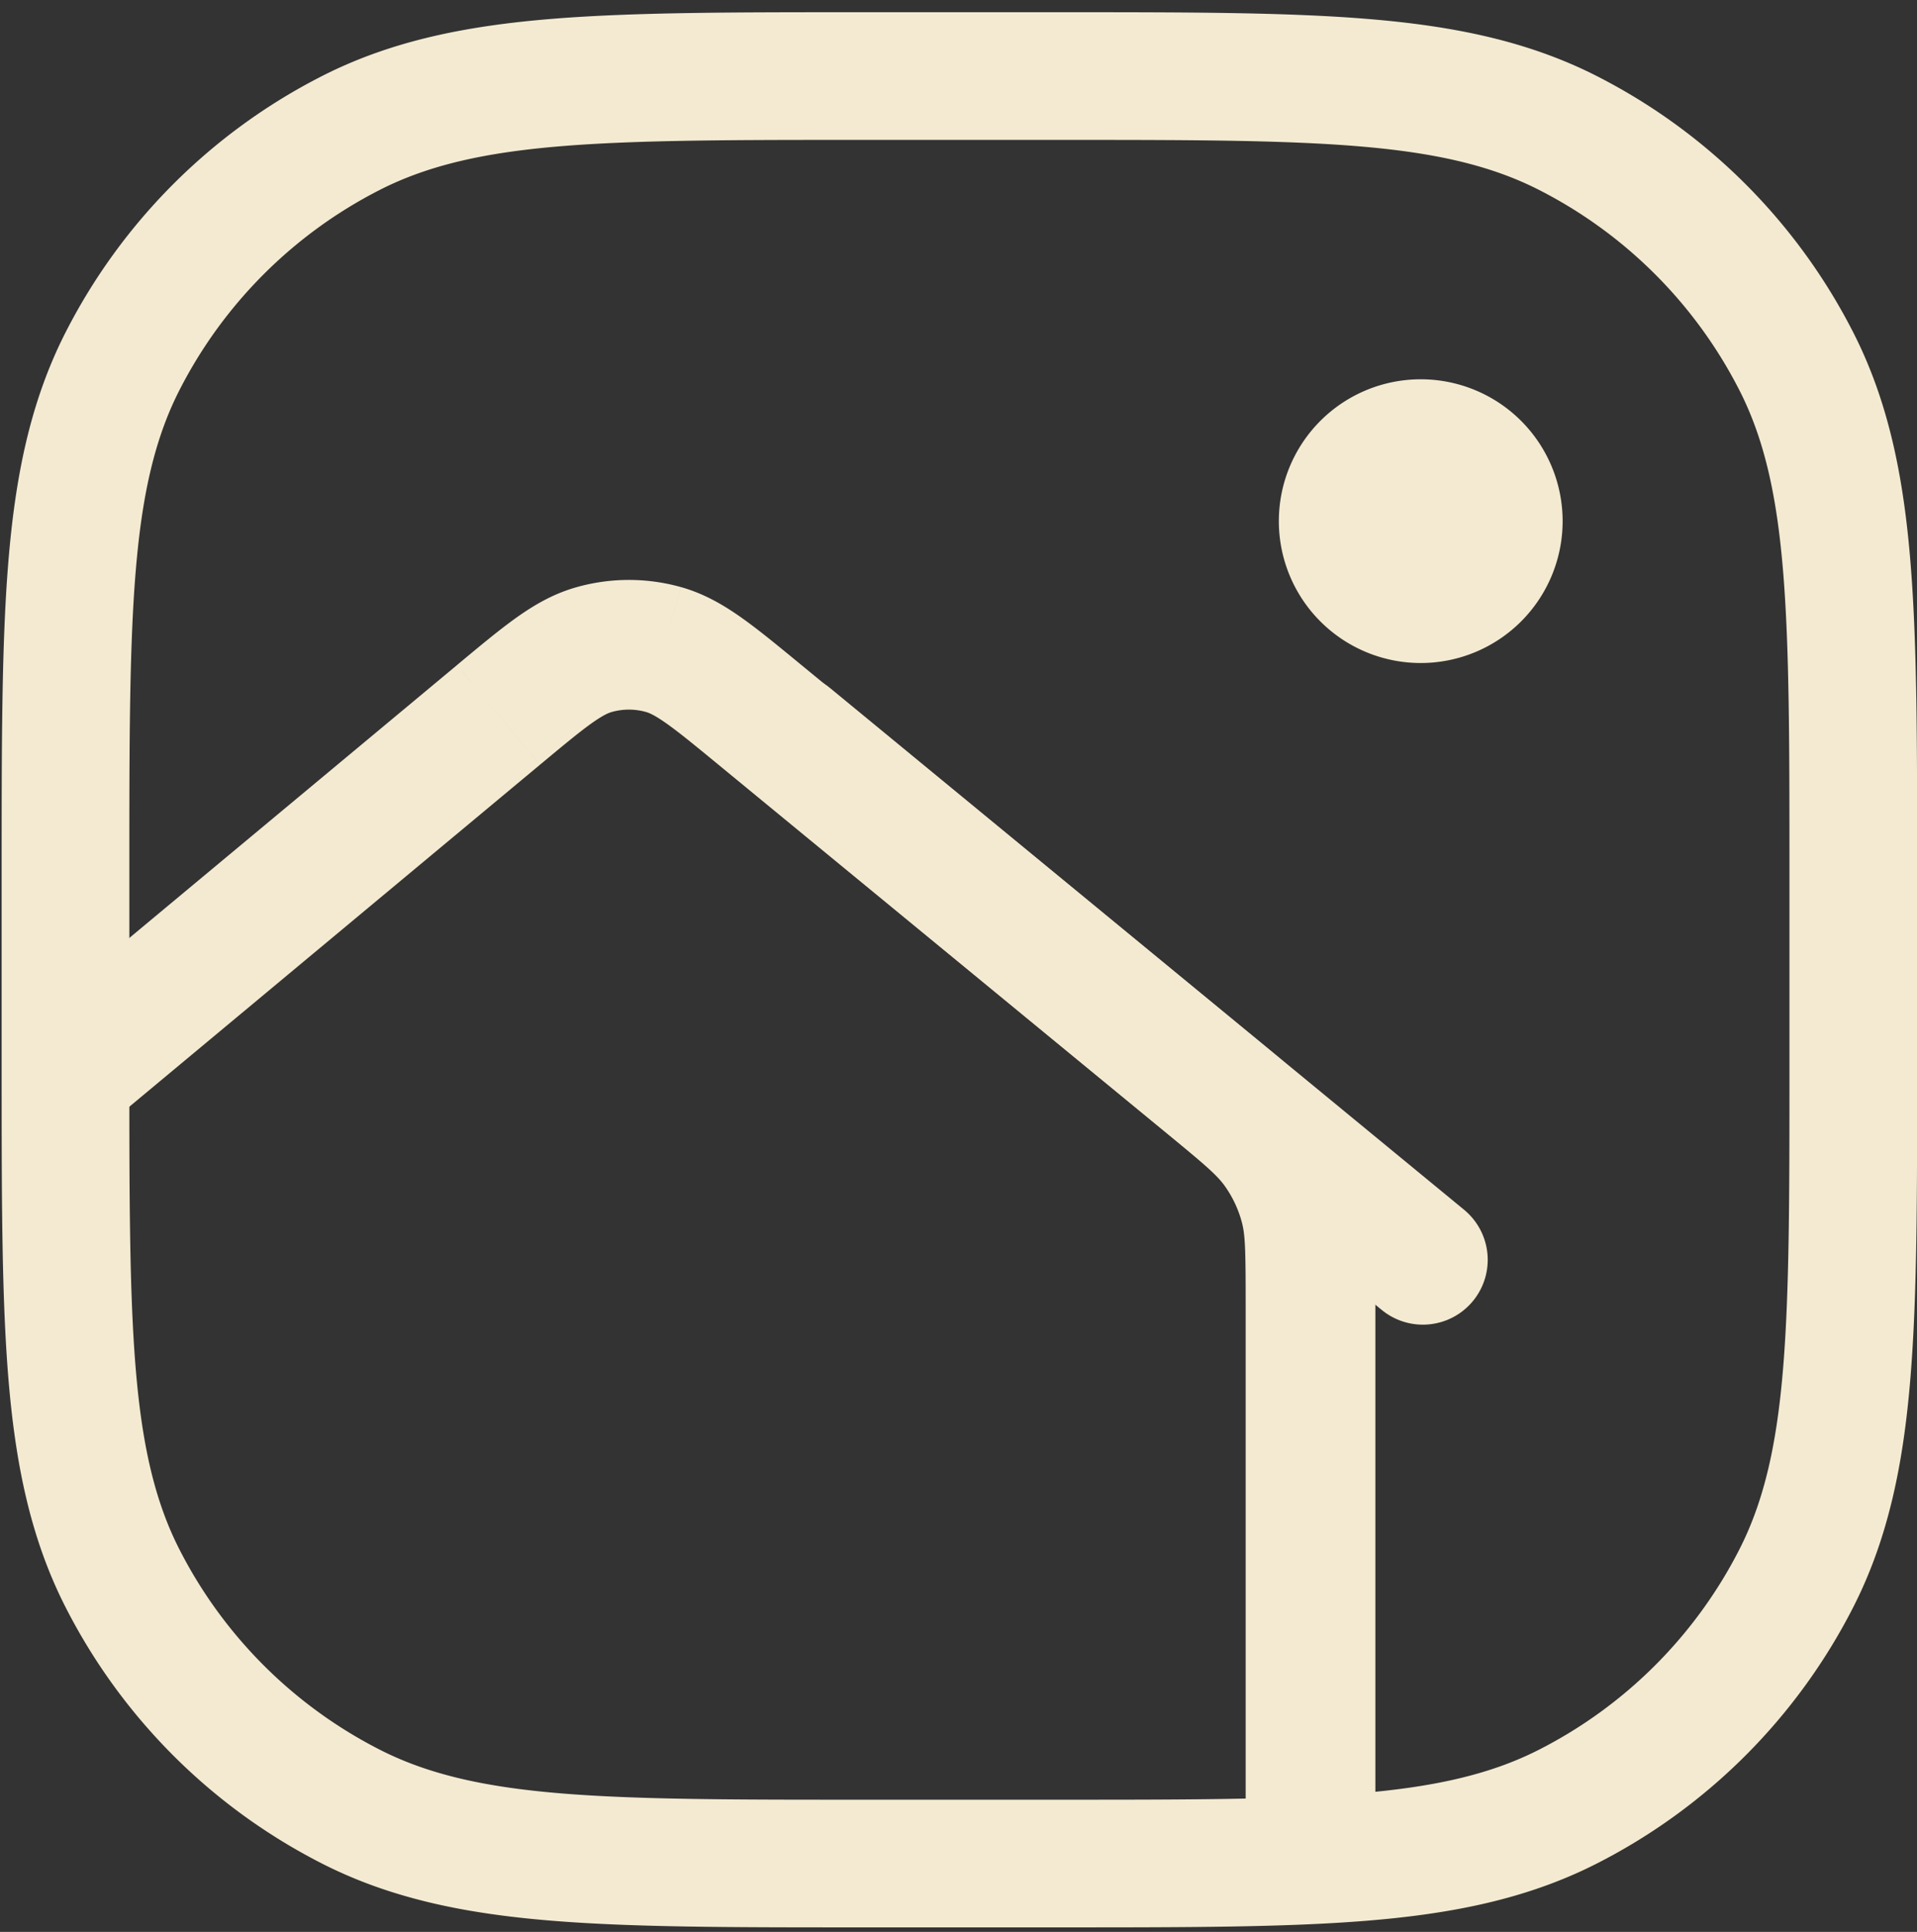<svg xmlns="http://www.w3.org/2000/svg" width="126" height="127" fill="none"><rect width="100%" height="100%" fill="#333333" stroke="none"/><path stroke="#F3EAD1" stroke-width="8.393" d="M69.561 5c8.284 0 14.758 0 19.957.425 5.288.432 9.625 1.324 13.54 3.319a34.35 34.35 0 0 1 15.011 15.011c1.995 3.915 2.887 8.252 3.319 13.54.425 5.199.425 11.673.425 19.957v13.004c0 8.284 0 14.758-.425 19.957-.432 5.288-1.324 9.625-3.319 13.54a34.344 34.344 0 0 1-15.011 15.011c-3.915 1.995-8.252 2.888-13.54 3.319-5.199.425-11.673.425-19.957.425H56.557c-8.284 0-14.758 0-19.957-.425-5.288-.431-9.625-1.324-13.54-3.319a34.344 34.344 0 0 1-15.011-15.011c-1.995-3.915-2.887-8.252-3.32-13.54-.424-5.199-.424-11.673-.424-19.957V57.252c0-8.284 0-14.758.425-19.957.432-5.288 1.324-9.625 3.319-13.54A34.349 34.349 0 0 1 23.06 8.744c3.915-1.995 8.252-2.887 13.54-3.32C41.799 5 48.273 5 56.557 5H69.56Z"/><path fill="#F3EAD1" d="M93.382 24.934a9.326 9.326 0 1 0 0 18.652 9.326 9.326 0 0 0 0-18.652ZM79.333 71.156l-2.584 3.39-.062-.047-.061-.05 2.707-3.293ZM7.99 73.18a4.262 4.262 0 0 1-5.456-6.55l5.456 6.55Zm71.343-2.024 2.583-3.39.063.048.06.05-2.706 3.292Zm2.543 47.375V85.563h8.525v32.968h-8.525Zm-5.25-44.083L47.18 50.237l5.414-6.585L82.04 67.864l-5.414 6.584ZM35.49 50.274 7.991 73.18l-5.457-6.55 27.502-22.906 5.455 6.55Zm11.69-.037c-1.577-1.297-2.581-2.12-3.398-2.694-.772-.544-1.129-.684-1.33-.74l2.302-8.209c1.499.421 2.756 1.148 3.937 1.98 1.137.8 2.424 1.862 3.903 3.078l-5.414 6.585Zm-17.145-6.514c1.47-1.225 2.751-2.295 3.883-3.103 1.175-.839 2.428-1.574 3.925-2.004l2.353 8.194c-.2.057-.556.2-1.325.748-.813.58-1.812 1.41-3.38 2.715l-5.456-6.55Zm12.417 3.08a4.13 4.13 0 0 0-2.256.007l-2.353-8.194a12.657 12.657 0 0 1 6.91-.022l-2.3 8.209Zm39.423 38.76c0-3.47-.035-4.417-.258-5.24l8.228-2.23c.59 2.174.555 4.465.555 7.47h-8.525Zm.164-17.699c2.32 1.908 4.112 3.337 5.418 5.173l-6.949 4.938c-.494-.694-1.203-1.323-3.883-3.527l5.414-6.584Zm-.422 12.46a7.397 7.397 0 0 0-1.109-2.349l6.949-4.938a15.923 15.923 0 0 1 2.388 5.056l-8.228 2.23Z"/><path stroke="#F3EAD1" stroke-linecap="round" stroke-width="8.525" d="M51.86 48.532 93.522 82.82"/></svg>